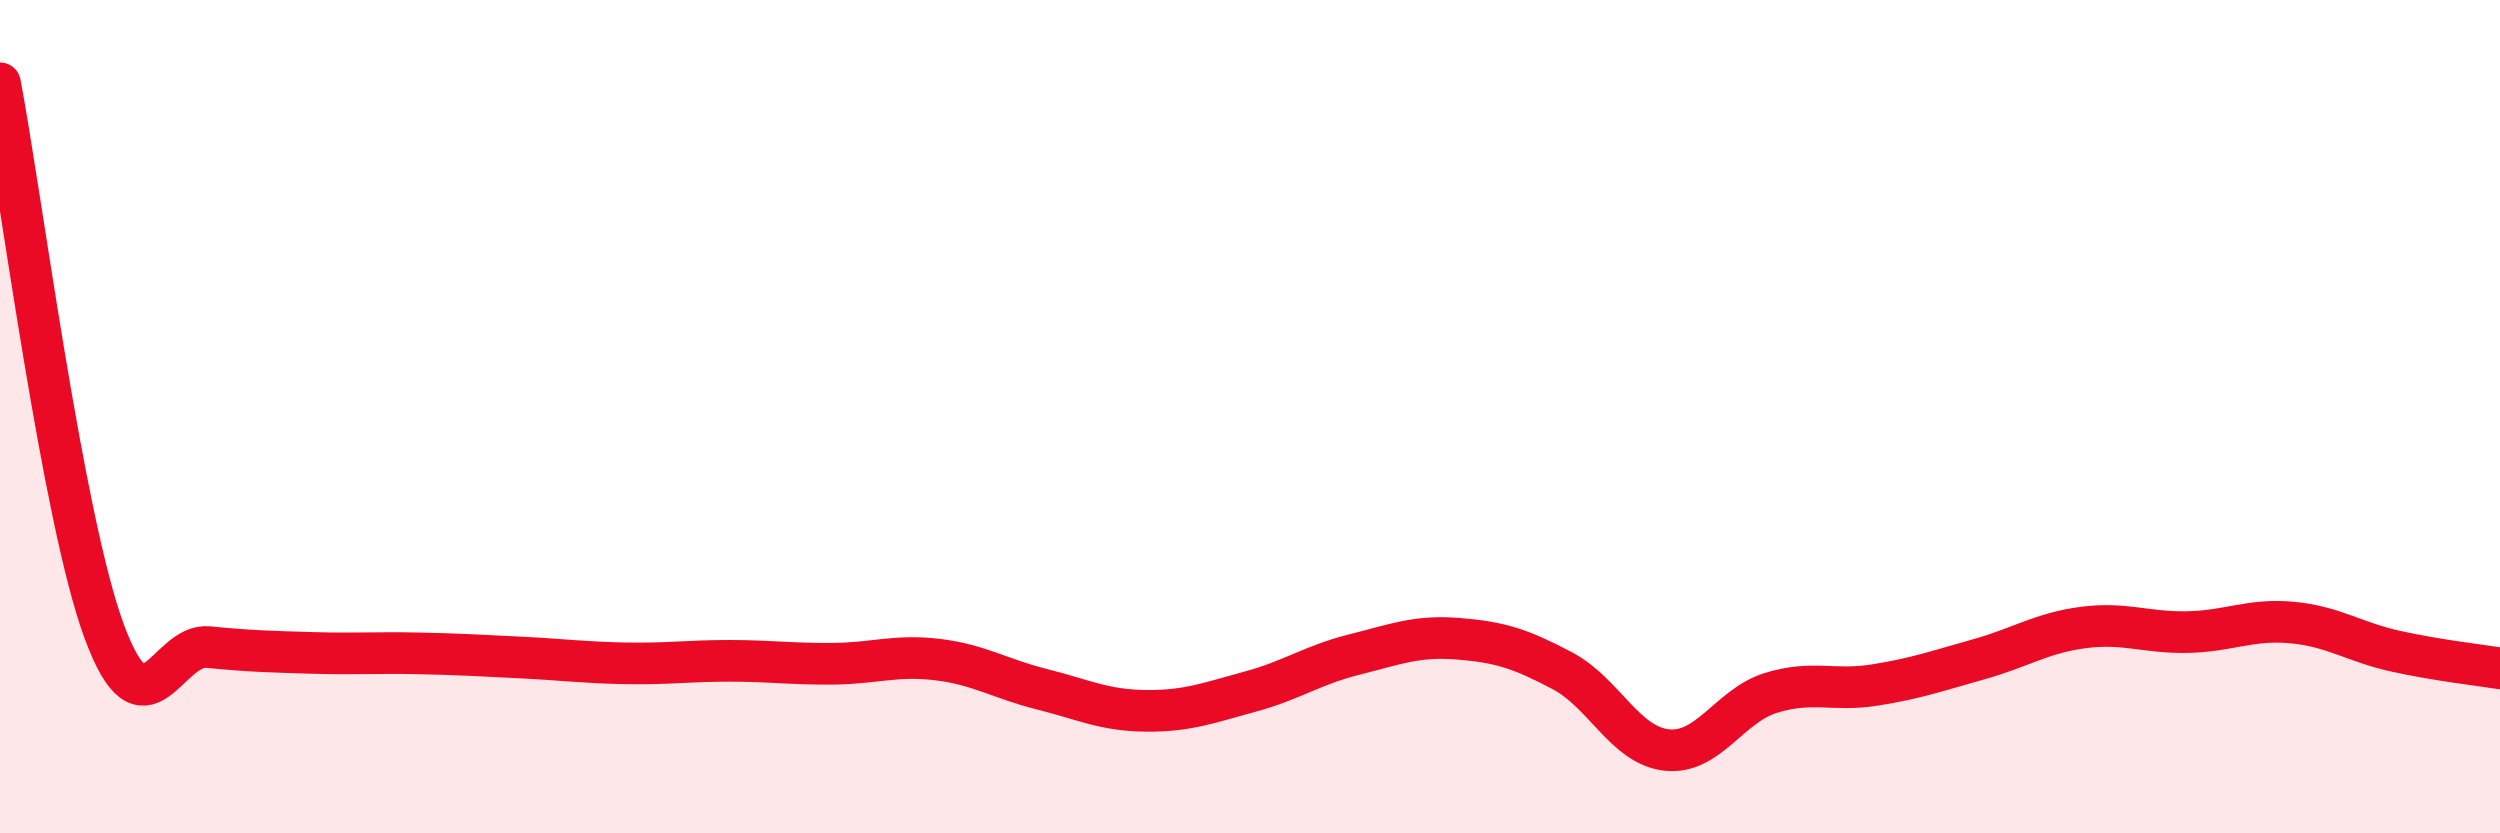 
    <svg width="60" height="20" viewBox="0 0 60 20" xmlns="http://www.w3.org/2000/svg">
      <path
        d="M 0,2 C 0.5,4.63 1.5,12.44 2.5,15.15 C 3.5,17.86 4,15.43 5,15.53 C 6,15.63 6.5,15.64 7.5,15.67 C 8.5,15.7 9,15.66 10,15.68 C 11,15.7 11.5,15.73 12.5,15.78 C 13.5,15.83 14,15.9 15,15.92 C 16,15.94 16.5,15.86 17.5,15.86 C 18.5,15.86 19,15.94 20,15.93 C 21,15.92 21.5,15.71 22.5,15.83 C 23.5,15.95 24,16.29 25,16.54 C 26,16.79 26.5,17.05 27.5,17.06 C 28.5,17.07 29,16.87 30,16.6 C 31,16.33 31.5,15.96 32.5,15.71 C 33.5,15.46 34,15.25 35,15.33 C 36,15.41 36.5,15.57 37.5,16.1 C 38.5,16.63 39,17.89 40,18 C 41,18.11 41.5,16.94 42.5,16.63 C 43.5,16.32 44,16.6 45,16.44 C 46,16.28 46.5,16.1 47.5,15.82 C 48.5,15.54 49,15.19 50,15.06 C 51,14.93 51.5,15.19 52.5,15.17 C 53.5,15.15 54,14.85 55,14.94 C 56,15.03 56.5,15.41 57.5,15.63 C 58.5,15.85 59.5,15.96 60,16.04L60 20L0 20Z"
        fill="#EB0A25"
        opacity="0.1"
        stroke-linecap="round"
        stroke-linejoin="round"
      />
      <path
        d="M 0,2 C 0.5,4.63 1.5,12.44 2.5,15.15 C 3.5,17.86 4,15.43 5,15.53 C 6,15.63 6.5,15.64 7.5,15.67 C 8.5,15.7 9,15.66 10,15.68 C 11,15.7 11.5,15.73 12.5,15.78 C 13.5,15.83 14,15.9 15,15.92 C 16,15.94 16.5,15.86 17.5,15.86 C 18.5,15.86 19,15.94 20,15.93 C 21,15.92 21.5,15.71 22.5,15.83 C 23.5,15.95 24,16.29 25,16.54 C 26,16.79 26.5,17.05 27.5,17.06 C 28.5,17.07 29,16.87 30,16.6 C 31,16.33 31.5,15.96 32.5,15.71 C 33.5,15.46 34,15.25 35,15.33 C 36,15.41 36.5,15.57 37.5,16.1 C 38.5,16.63 39,17.89 40,18 C 41,18.11 41.5,16.94 42.5,16.63 C 43.5,16.32 44,16.6 45,16.44 C 46,16.28 46.5,16.1 47.5,15.82 C 48.5,15.54 49,15.19 50,15.06 C 51,14.93 51.5,15.19 52.5,15.17 C 53.5,15.15 54,14.85 55,14.94 C 56,15.03 56.5,15.41 57.5,15.63 C 58.5,15.85 59.5,15.96 60,16.04"
        stroke="#EB0A25"
        stroke-width="1"
        fill="none"
        stroke-linecap="round"
        stroke-linejoin="round"
      />
    </svg>
  